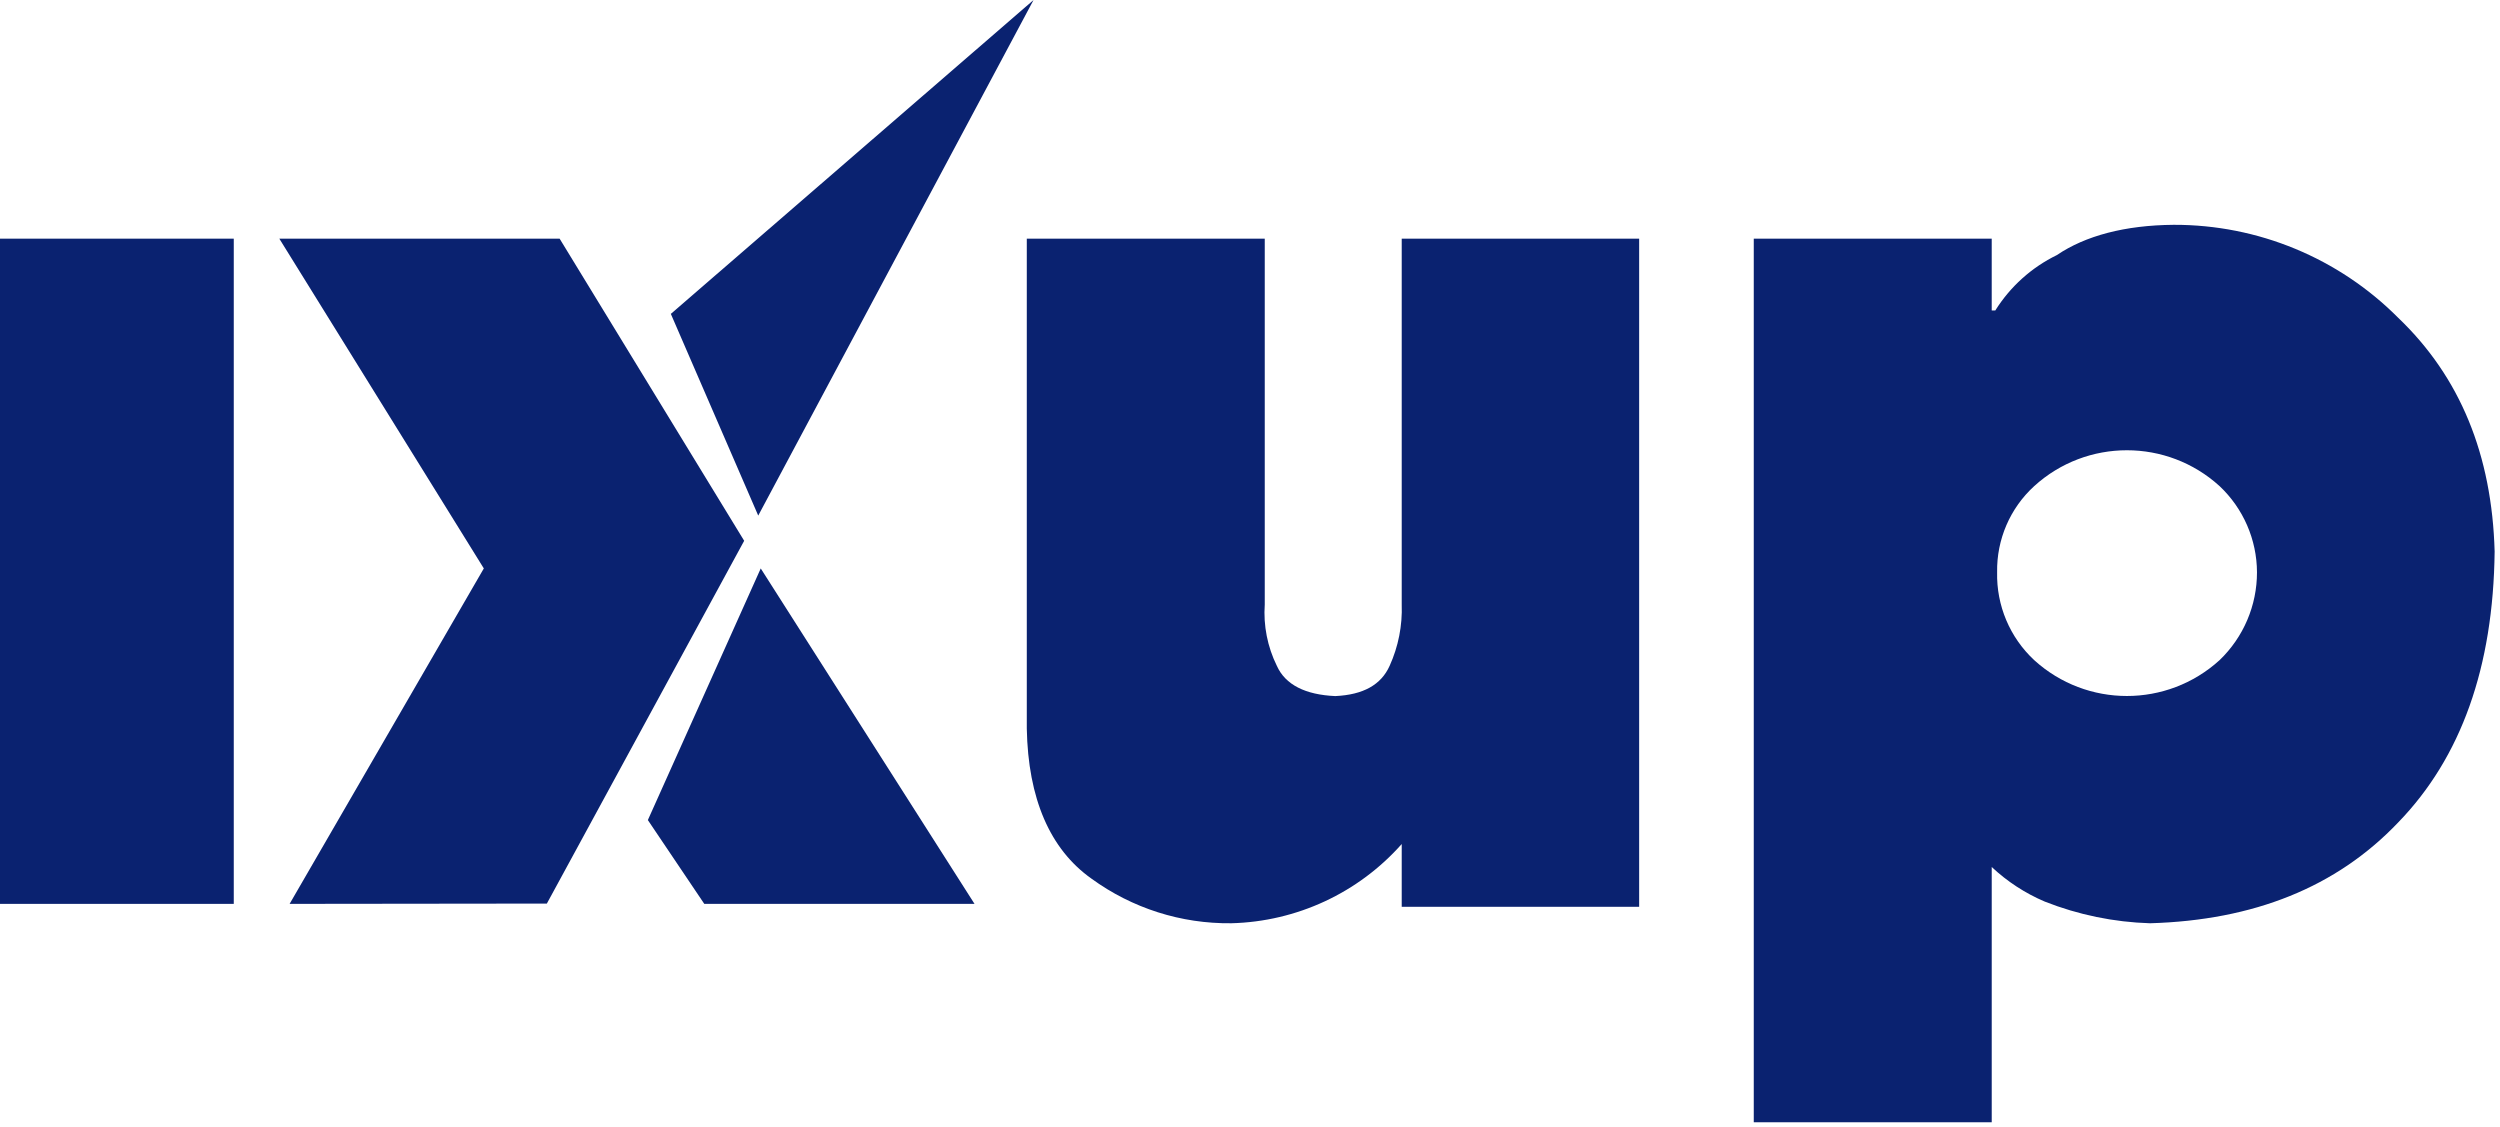 <?xml version="1.0" encoding="UTF-8"?>
<svg width="233px" height="105px" viewBox="0 0 233 105" version="1.1" xmlns="http://www.w3.org/2000/svg" xmlns:xlink="http://www.w3.org/1999/xlink">
    <!-- Generator: Sketch 59.1 (86144) - https://sketch.com -->
    <title>logo-regular</title>
    <desc>Created with Sketch.</desc>
    <g id="Page-1" stroke="none" stroke-width="1" fill="none" fill-rule="evenodd">
        <g id="logo-regular" fill="#0A2270" fill-rule="nonzero">
            <path d="M185.963,28.938 L185.628,28.938 L185.628,22.243 L163.451,22.243 L163.451,104.595 L185.629,104.595 L185.629,80.805 C187.075,82.161 188.748,83.252 190.572,84.028 C193.702,85.263 197.023,85.947 200.387,86.048 C210.023,85.768 217.751,82.705 223.515,76.648 C229.382,70.596 232.377,62.18 232.5,51.399 C232.249,42.406 229.3,35.151 223.515,29.621 C217.976,24.052 210.439,20.93 202.584,20.953 C198.05,20.99 194.364,21.968 191.7,23.774 C189.343,24.923 187.356,26.71 185.964,28.933 M186.132,53.333 C186.079,50.286 187.337,47.363 189.587,45.307 C194.485,40.85 201.969,40.85 206.867,45.307 C209.078,47.392 210.338,50.293 210.351,53.333 C210.355,56.424 209.097,59.383 206.867,61.524 C201.969,65.981 194.485,65.981 189.587,61.524 C187.318,59.412 186.061,56.431 186.132,53.333" id="Path_1"></path>
            <path d="M152.769,84.511 L152.769,22.243 L130.64,22.243 L130.64,56.33 C130.713,58.299 130.327,60.259 129.514,62.054 C128.721,63.823 127.056,64.754 124.448,64.875 C121.664,64.753 119.793,63.823 119.002,62.054 C118.127,60.279 117.738,58.304 117.875,56.33 L117.875,22.243 L95.697,22.243 L95.697,67.901 C95.817,74.428 97.856,79.149 101.721,81.886 C105.506,84.644 110.082,86.104 114.765,86.047 C120.851,85.893 126.601,83.22 130.64,78.664 L130.64,84.511 L152.769,84.511 Z" id="Path_2"></path>
            <rect id="Rectangle_14" x="0" y="22.243" width="21.787" height="61.998"></rect>
            <polygon id="Path_3" points="70.667 48.053 96.327 1.42108547e-14 62.522 29.254"></polygon>
            <polyline id="Path_4" points="69.357 50.401 52.157 22.243 26.033 22.243 45.092 52.978 26.992 84.241 50.967 84.213"></polyline>
            <polygon id="Path_5" points="60.38 76.43 65.64 84.242 90.826 84.242 70.901 52.979"></polygon>
        </g>
    </g>
</svg>